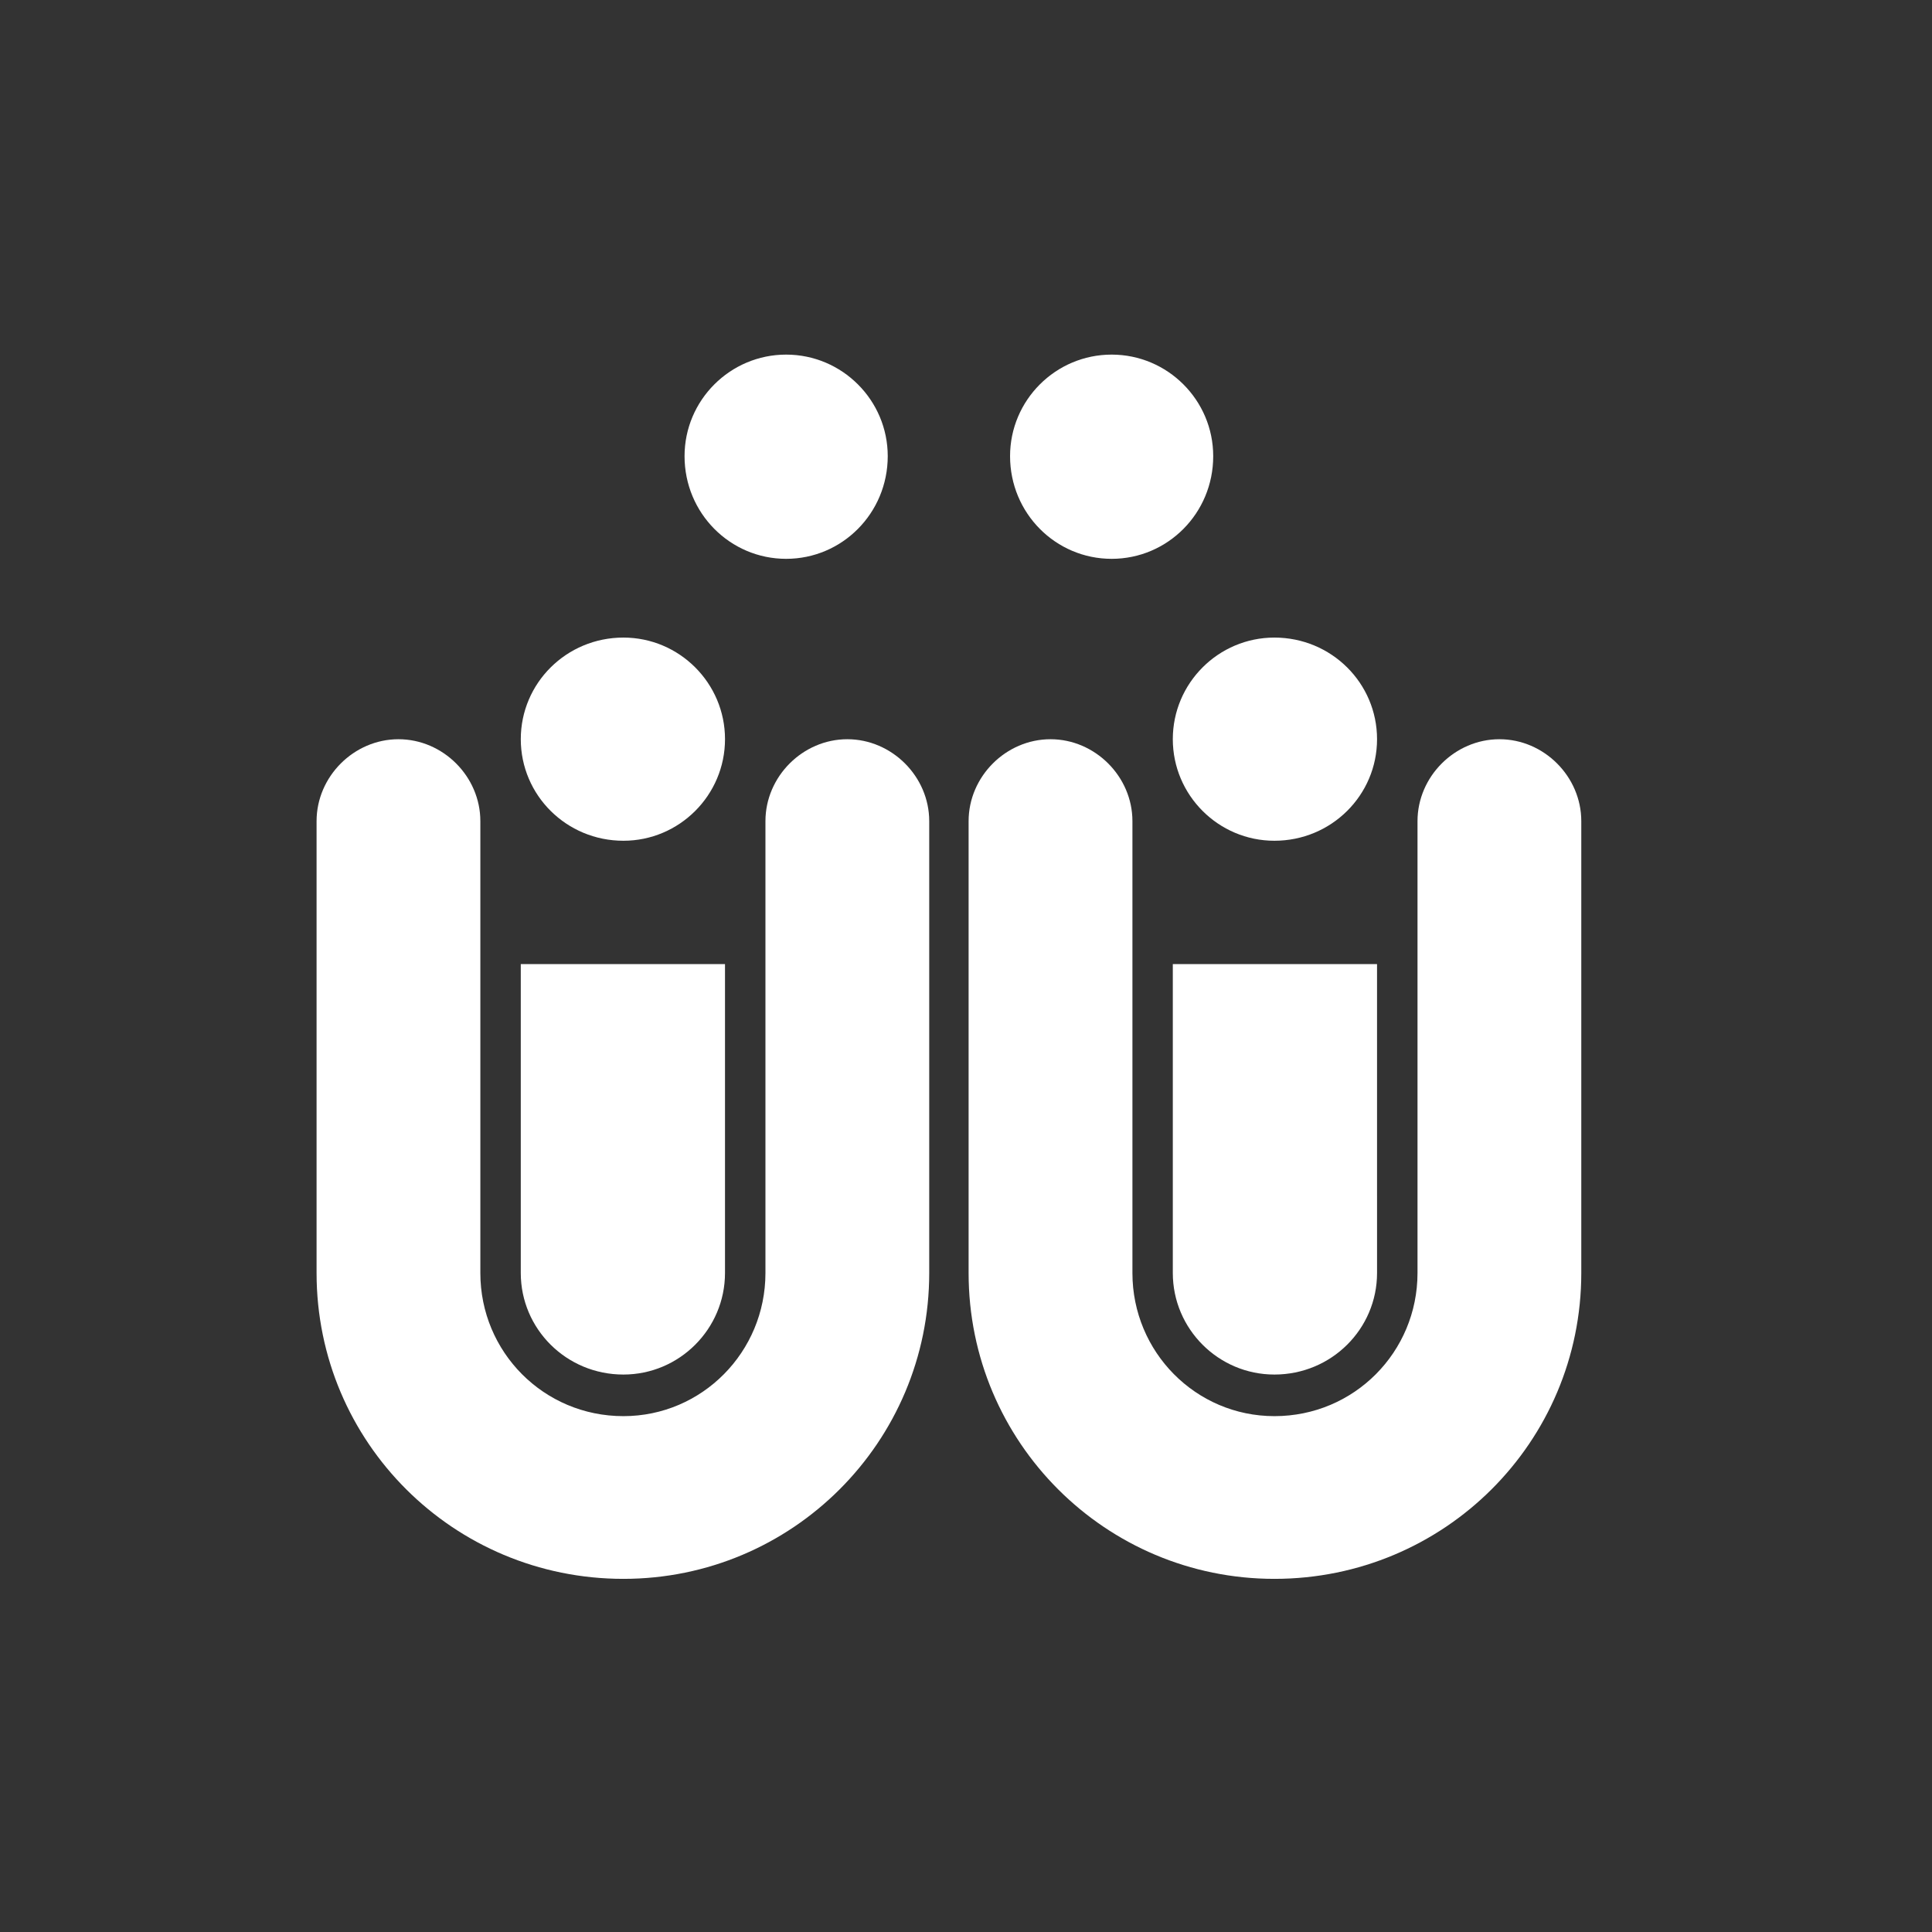 <?xml version="1.0" encoding="utf-8"?>
<!-- Generator: Adobe Illustrator 27.9.4, SVG Export Plug-In . SVG Version: 9.03 Build 54784)  -->
<svg version="1.1" id="Layer_1" xmlns="http://www.w3.org/2000/svg" xmlns:xlink="http://www.w3.org/1999/xlink" x="0px" y="0px"
	 width="140px" height="140px" viewBox="0 0 140 140" enable-background="new 0 0 140 140" xml:space="preserve">
<rect x="0" y="0" width="140" height="140" fill="#333333" stroke="none"/>
<path fill="#FFFFFF" d="M45.174,114.41c-12.319,0-22.234-9.911-22.234-22.161c0-10.969,0-21.857,0-32.746
	c0-3.232,2.704-5.936,5.935-5.936l0,0c3.232,0,5.933,2.704,5.933,5.936c0,10.891,0,21.78,0,32.746c0,5.713,4.585,10.37,10.366,10.37
	c5.707,0,10.293-4.657,10.293-10.37c0-10.969,0-21.857,0-32.746c0-3.232,2.704-5.936,5.932-5.936l0,0
	c3.232,0,5.936,2.704,5.936,5.936c0,10.891,0,21.78,0,32.746C67.334,104.494,57.419,114.41,45.174,114.41L45.174,114.41z
	 M99.786,92.244c0,4.056-3.304,7.361-7.438,7.361c-4.057,0-7.362-3.303-7.362-7.361c0-7.511,0-14.946,0-22.381h14.799
	C99.786,77.303,99.786,84.738,99.786,92.244L99.786,92.244z M92.348,46.201c4.133,0,7.438,3.304,7.438,7.362
	c0,4.057-3.304,7.361-7.438,7.361c-4.057,0-7.362-3.304-7.362-7.361C84.987,49.505,88.291,46.201,92.348,46.201L92.348,46.201z
	 M56.967,40.495c-4.057,0-7.362-3.304-7.362-7.44c0-4.057,3.304-7.359,7.362-7.359c4.057,0,7.362,3.304,7.362,7.359
	C64.328,37.188,61.024,40.495,56.967,40.495z"/>
<path fill="#FFFFFF" d="M52.536,92.244c0,4.056-3.305,7.361-7.363,7.361c-4.132,0-7.436-3.303-7.436-7.361
	c0-7.511,0-14.946,0-22.381h14.799C52.536,77.303,52.536,84.738,52.536,92.244L52.536,92.244z M92.348,114.41
	c-12.245,0-22.159-9.911-22.159-22.161c0-10.969,0-21.857,0-32.746c0-3.232,2.704-5.936,5.935-5.936l0,0
	c3.232,0,5.936,2.704,5.936,5.936c0,10.891,0,21.78,0,32.746c0,5.713,4.582,10.37,10.291,10.37c5.785,0,10.367-4.657,10.367-10.37
	c0-10.969,0-21.857,0-32.746c0-3.232,2.707-5.936,5.936-5.936l0,0c3.231,0,5.932,2.704,5.932,5.936c0,10.891,0,21.78,0,32.746
	C114.584,104.494,104.669,114.41,92.348,114.41L92.348,114.41z M80.555,40.495c-4.058,0-7.362-3.304-7.362-7.44
	c0-4.057,3.304-7.359,7.362-7.359c4.057,0,7.359,3.304,7.359,7.359C87.917,37.188,84.613,40.495,80.555,40.495L80.555,40.495z
	 M45.174,60.924c-4.132,0-7.436-3.304-7.436-7.361c0-4.058,3.304-7.362,7.436-7.362c4.057,0,7.363,3.304,7.363,7.362
	C52.536,57.62,49.231,60.924,45.174,60.924z"/>
<polygon fill="none" points="0,0 0,139.805 0,140 140,140 140,0 "/>
</svg>
